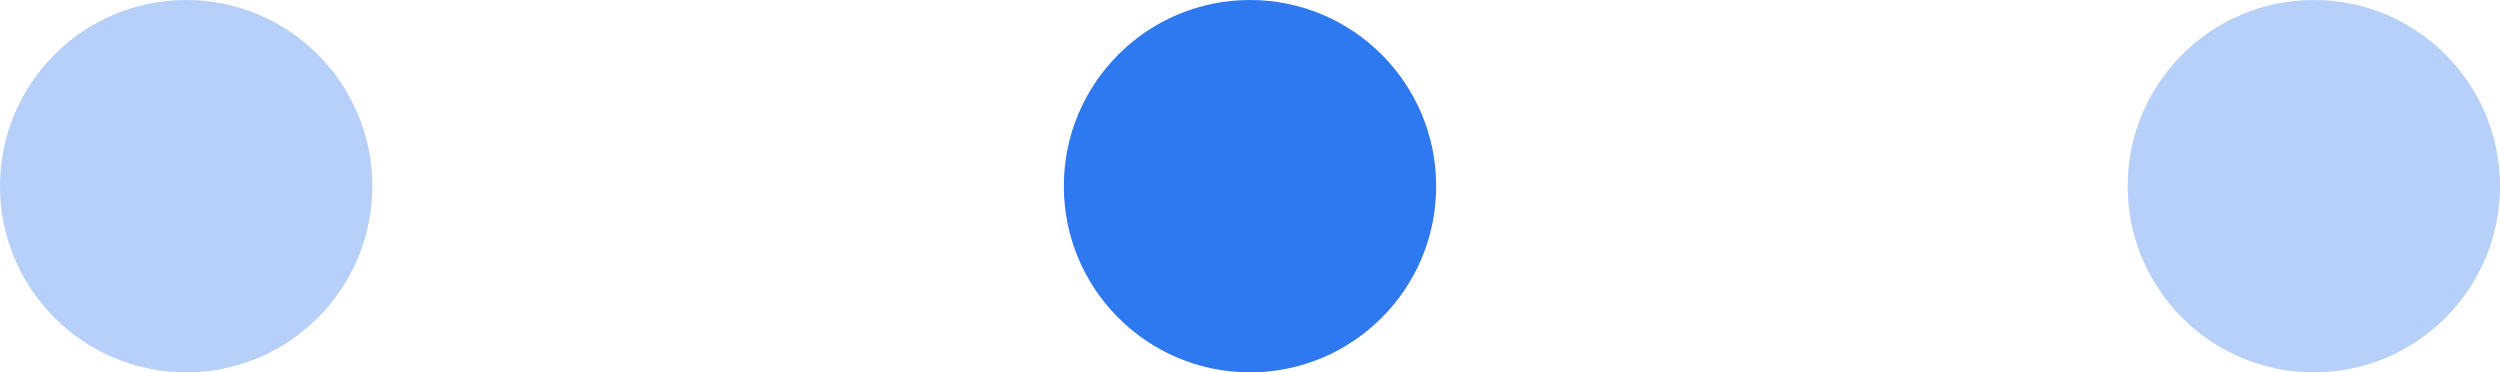 <?xml version="1.0" encoding="UTF-8"?><svg xmlns="http://www.w3.org/2000/svg" id="Isolation_Mode681c8b2e3ac44" data-name="Isolation Mode" viewBox="0 0 47 7" aria-hidden="true" width="47px" height="7px">
  <defs><linearGradient class="cerosgradient" data-cerosgradient="true" id="CerosGradient_id85ea7813a" gradientUnits="userSpaceOnUse" x1="50%" y1="100%" x2="50%" y2="0%"><stop offset="0%" stop-color="#d1d1d1"/><stop offset="100%" stop-color="#d1d1d1"/></linearGradient><linearGradient/>
    <style>
      .cls-1-681c8b2e3ac44{
        opacity: .34;
      }

      .cls-1-681c8b2e3ac44, .cls-2-681c8b2e3ac44{
        fill: #2e78f0;
      }
    </style>
  </defs>
  <circle class="cls-1-681c8b2e3ac44" cx="3.5" cy="3.5" r="3.5"/>
  <circle class="cls-2-681c8b2e3ac44" cx="23.5" cy="3.5" r="3.5"/>
  <circle class="cls-1-681c8b2e3ac44" cx="43.5" cy="3.5" r="3.5"/>
</svg>